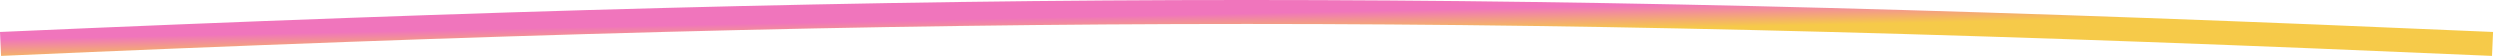 <?xml version="1.0" encoding="UTF-8"?> <svg xmlns="http://www.w3.org/2000/svg" width="313" height="7" viewBox="0 0 313 7" fill="none"><path d="M0.066 5.5C122.048 0.153 190.365 0.18 312.066 5.5" stroke="url(#paint0_linear_2335_43)" stroke-width="3"></path><defs><linearGradient id="paint0_linear_2335_43" x1="-27.186" y1="5.477" x2="-27.125" y2="8.41" gradientUnits="userSpaceOnUse"><stop stop-color="#F075BC"></stop><stop offset="1" stop-color="#F6CA49"></stop></linearGradient></defs></svg> 